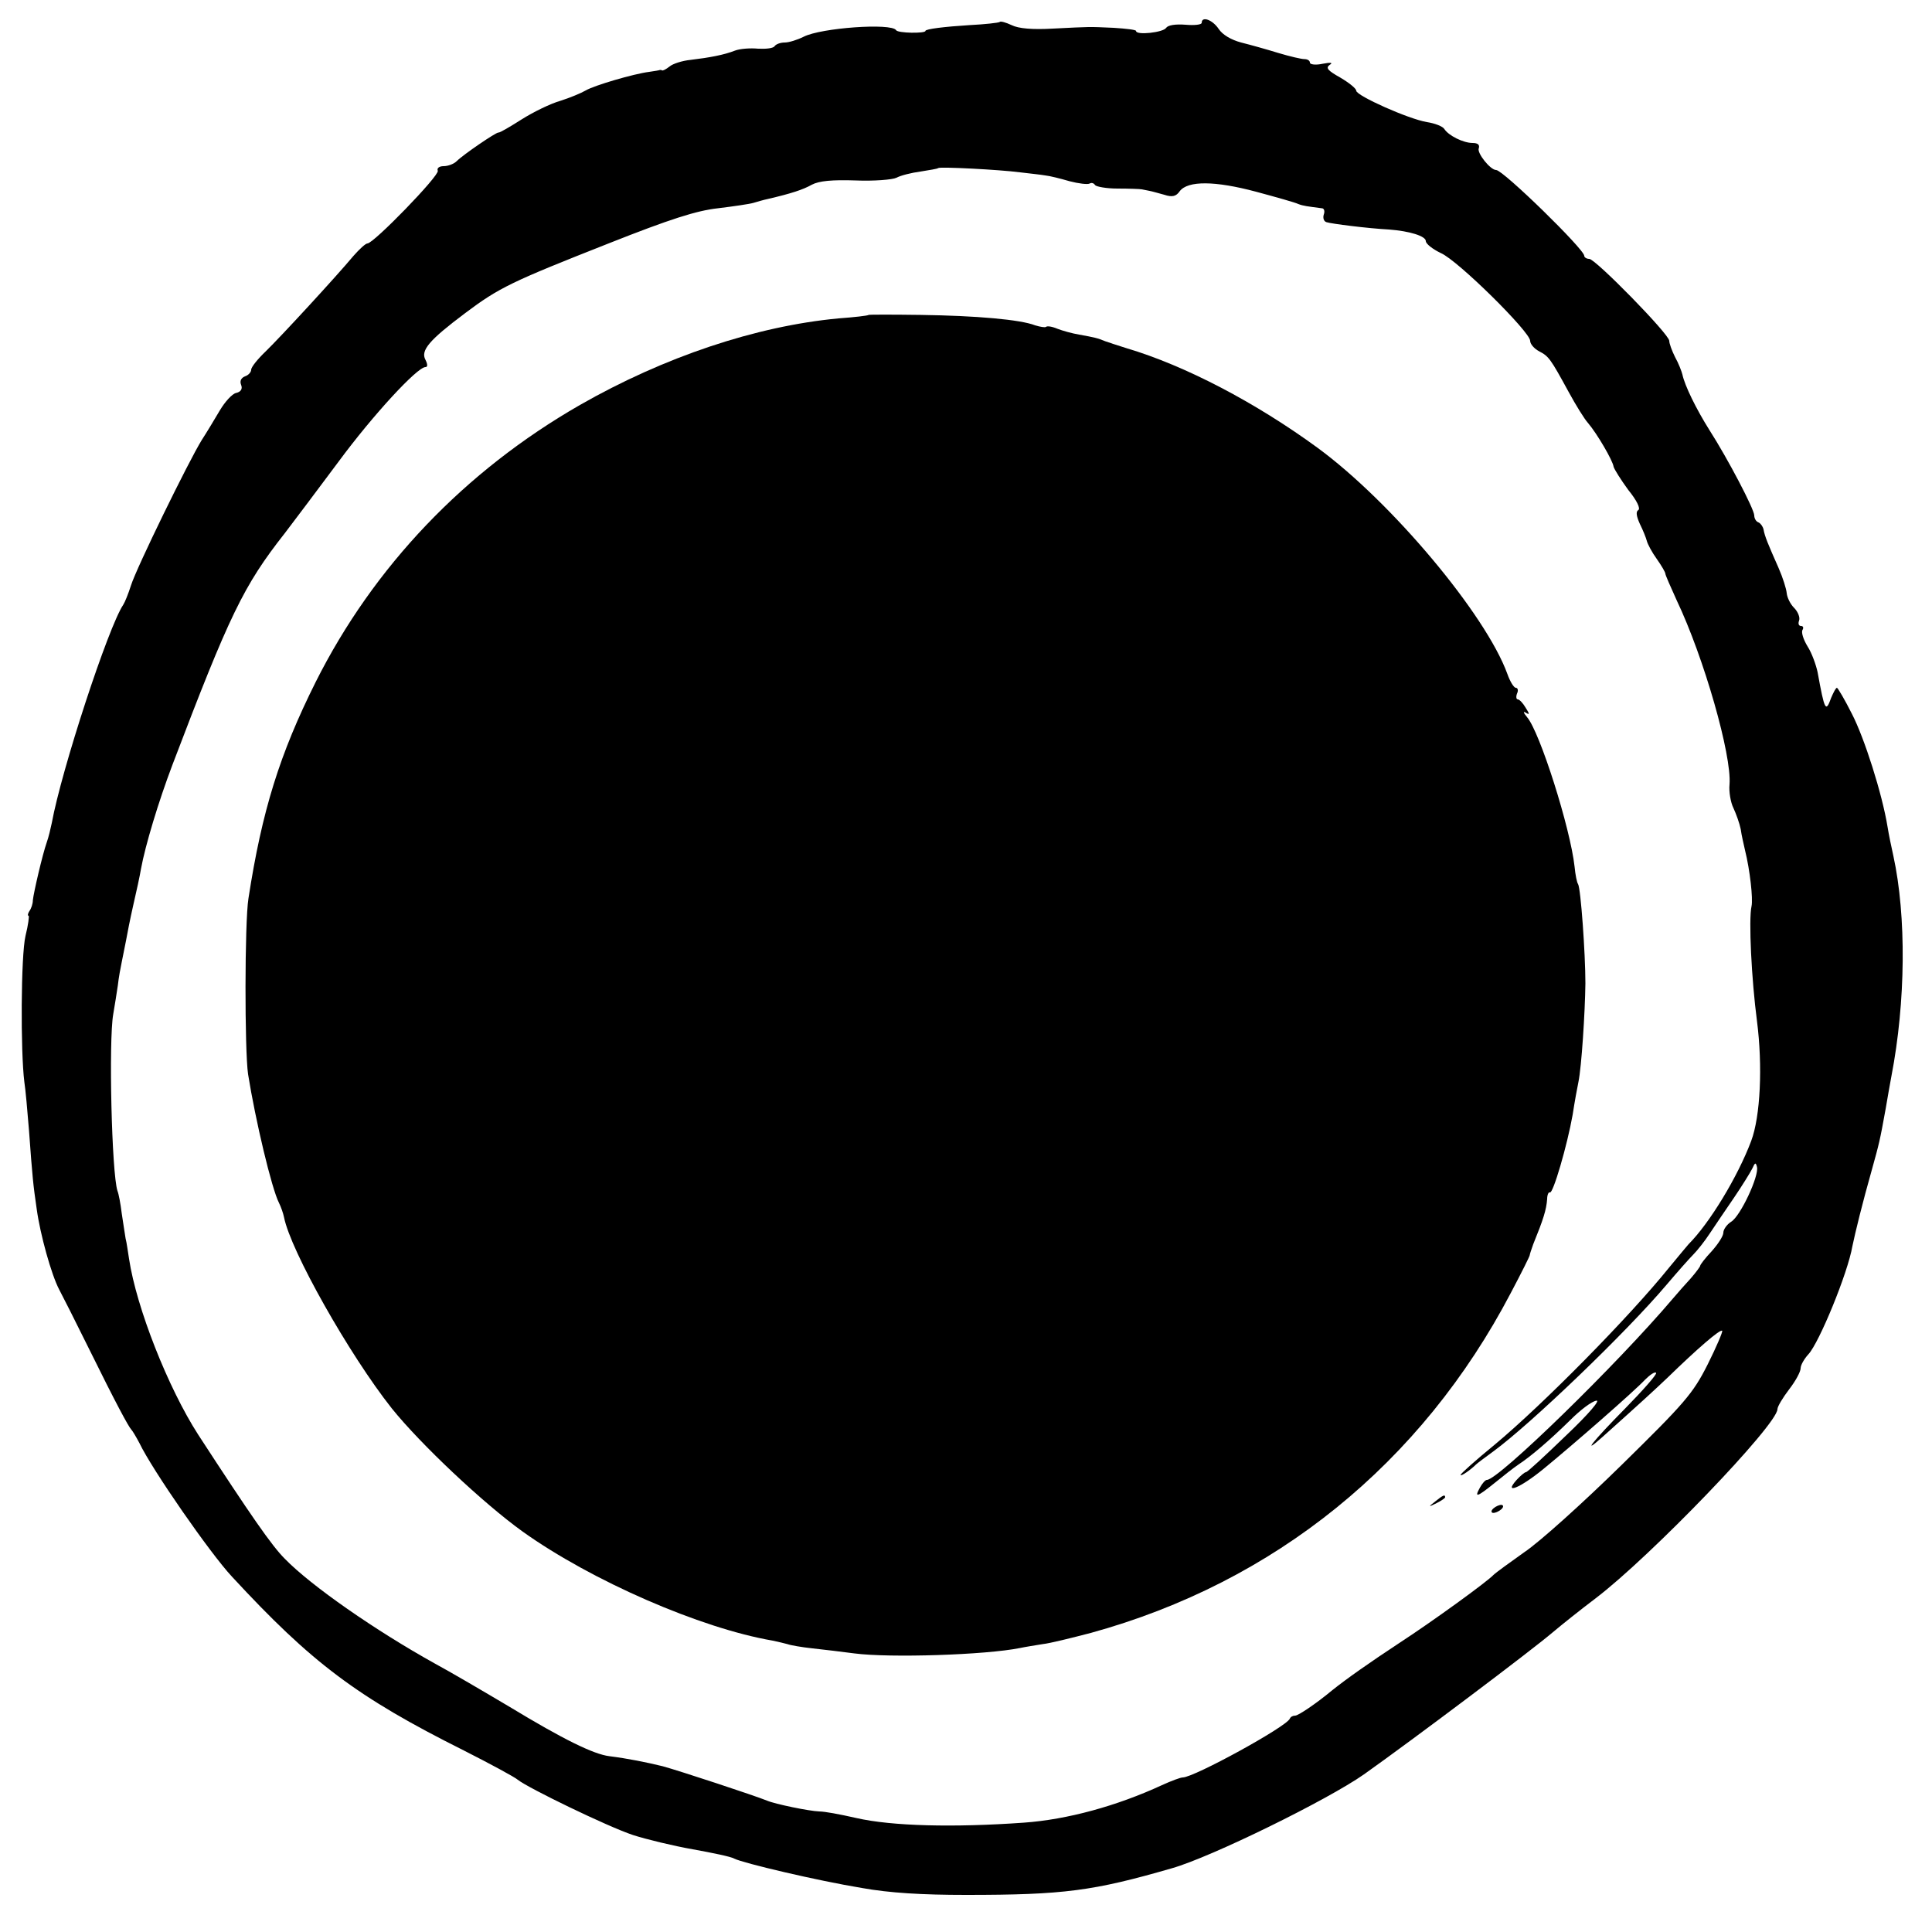 <?xml version="1.0" standalone="no"?>
<!DOCTYPE svg PUBLIC "-//W3C//DTD SVG 20010904//EN"
 "http://www.w3.org/TR/2001/REC-SVG-20010904/DTD/svg10.dtd">
<svg version="1.0" xmlns="http://www.w3.org/2000/svg"
 width="500pt" height="500pt" viewBox="0 0 500 500"
 preserveAspectRatio="xMidYMid meet">
<g transform="translate(0,500) scale(0.1,-0.1)"
fill="#000000" stroke="none">
<path d="M2587 4943 c-3 -2 -38 -6 -78 -8 -64 -4 -114 -10 -114 -15 0 -7 -72
-6 -76 2 -12 19 -194 6 -239 -17 -16 -8 -38 -15 -49 -15 -11 0 -22 -4 -26 -9
-3 -6 -22 -8 -43 -7 -20 2 -47 0 -60 -5 -28 -11 -65 -18 -115 -24 -21 -2 -46
-10 -54 -17 -9 -7 -18 -12 -20 -10 -1 1 -4 1 -5 1 -2 -1 -14 -3 -28 -5 -40 -5
-142 -35 -164 -48 -12 -7 -41 -19 -66 -27 -25 -7 -70 -29 -100 -48 -30 -19
-57 -35 -60 -34 -6 1 -91 -57 -108 -74 -7 -7 -22 -13 -34 -13 -11 0 -18 -5
-15 -12 4 -13 -166 -188 -182 -188 -5 0 -21 -15 -36 -32 -46 -55 -188 -209
-227 -247 -21 -20 -38 -41 -38 -48 0 -6 -7 -14 -16 -17 -10 -4 -14 -12 -10
-22 4 -10 0 -18 -13 -21 -10 -2 -29 -23 -42 -45 -13 -22 -34 -57 -47 -77 -34
-55 -169 -331 -183 -376 -7 -22 -16 -44 -20 -50 -39 -58 -160 -428 -185 -565
-3 -14 -8 -36 -13 -50 -11 -31 -34 -130 -36 -150 0 -9 -4 -21 -9 -28 -4 -6 -5
-12 -2 -12 2 0 -1 -24 -8 -52 -12 -51 -13 -299 -3 -378 3 -19 8 -75 12 -125 9
-124 11 -142 20 -204 9 -66 38 -170 58 -208 8 -15 43 -84 77 -153 70 -142 103
-203 110 -210 3 -3 12 -18 21 -35 33 -69 183 -285 239 -345 206 -223 324 -312
600 -450 69 -35 132 -69 140 -76 26 -21 232 -121 298 -143 34 -11 104 -28 155
-37 50 -9 99 -19 107 -24 24 -12 215 -57 330 -76 72 -13 157 -18 270 -18 253
0 329 10 533 69 102 29 403 177 497 243 131 93 430 318 489 368 20 17 70 57
111 88 143 109 469 448 470 489 0 7 14 30 30 51 17 22 30 46 30 55 0 8 9 24
20 36 28 30 102 210 114 280 7 34 26 112 51 200 18 65 20 72 35 155 5 30 12
69 15 85 37 192 39 414 5 570 -5 22 -12 56 -15 75 -14 86 -60 230 -92 292 -19
38 -37 68 -39 68 -3 0 -9 -12 -15 -26 -14 -39 -17 -33 -35 66 -4 19 -15 50
-26 67 -11 18 -17 37 -13 43 3 5 2 10 -4 10 -6 0 -8 6 -5 14 3 8 -3 23 -13 33
-10 10 -18 27 -19 38 -1 11 -10 40 -21 65 -27 61 -36 82 -39 100 -2 8 -8 16
-13 18 -6 2 -11 10 -11 18 0 16 -68 146 -116 221 -34 54 -64 115 -70 144 -2 8
-10 29 -19 45 -8 16 -15 35 -15 42 0 17 -191 212 -207 212 -7 0 -13 4 -13 8 0
17 -210 222 -228 222 -15 0 -50 44 -45 56 3 9 -2 14 -16 14 -24 0 -62 19 -73
36 -4 7 -25 15 -45 18 -48 8 -182 68 -183 81 0 6 -19 21 -41 34 -32 18 -39 25
-28 33 10 6 3 7 -18 3 -18 -4 -33 -2 -33 3 0 5 -6 9 -14 9 -8 0 -38 7 -68 16
-29 9 -72 21 -96 27 -26 7 -48 20 -58 35 -16 24 -44 34 -44 16 0 -5 -19 -7
-42 -5 -26 2 -45 -1 -50 -8 -7 -12 -78 -20 -78 -8 0 3 -26 6 -58 8 -67 3 -56
3 -157 -2 -53 -3 -89 0 -107 9 -15 7 -29 11 -31 8z m53 -389 c25 -3 54 -6 65
-8 11 -1 39 -8 63 -15 23 -6 47 -9 52 -6 5 3 11 1 14 -4 3 -4 29 -9 58 -9 29
0 58 -1 63 -2 6 -1 15 -3 20 -4 6 -1 23 -6 38 -10 21 -7 31 -4 40 9 21 28 92
27 197 -1 52 -14 102 -28 110 -32 13 -5 23 -6 61 -11 6 0 8 -8 5 -16 -3 -9 0
-18 7 -20 12 -4 106 -16 162 -19 53 -4 95 -17 95 -30 0 -7 18 -21 39 -31 44
-19 231 -204 231 -227 0 -8 10 -20 23 -27 25 -13 29 -18 77 -106 18 -33 40
-69 50 -80 23 -27 64 -97 66 -113 2 -7 19 -34 38 -60 22 -27 32 -48 26 -52 -7
-4 -5 -16 4 -36 8 -16 16 -36 18 -44 2 -8 13 -29 26 -47 12 -17 22 -34 22 -38
0 -3 13 -33 29 -68 71 -149 143 -402 137 -477 -2 -19 3 -47 10 -61 7 -15 16
-40 19 -55 2 -16 8 -40 11 -54 13 -52 21 -126 17 -145 -8 -34 0 -191 14 -297
15 -117 9 -247 -15 -311 -35 -93 -108 -213 -162 -267 -3 -3 -25 -30 -50 -60
-104 -129 -327 -355 -452 -459 -49 -40 -88 -75 -88 -78 0 -5 26 13 40 27 3 3
23 18 45 34 98 72 343 307 448 431 28 33 59 68 69 78 10 10 30 35 43 55 13 20
42 62 63 93 21 31 42 65 47 75 7 16 9 16 12 4 6 -23 -43 -128 -67 -142 -11 -7
-20 -20 -20 -28 0 -9 -14 -30 -30 -48 -17 -18 -30 -35 -30 -38 0 -2 -11 -17
-24 -32 -14 -15 -34 -38 -46 -52 -145 -171 -452 -470 -482 -470 -4 0 -12 -9
-18 -20 -15 -27 -8 -25 38 12 22 18 50 40 62 48 32 21 80 62 135 116 25 25 54
47 66 49 12 3 -18 -33 -78 -90 -54 -52 -100 -95 -104 -95 -3 0 -14 -9 -24 -20
-35 -39 9 -21 69 28 77 63 235 201 263 231 13 13 26 22 29 18 3 -3 -33 -44
-80 -92 -82 -83 -116 -125 -59 -74 105 94 132 119 169 154 76 74 136 126 141
121 2 -2 -15 -42 -38 -88 -38 -75 -59 -99 -223 -260 -100 -98 -212 -199 -251
-225 -38 -27 -74 -53 -80 -59 -17 -18 -156 -119 -245 -177 -76 -50 -137 -93
-173 -122 -41 -34 -87 -65 -95 -65 -6 0 -12 -3 -14 -8 -9 -21 -248 -152 -277
-152 -6 0 -30 -9 -54 -20 -117 -54 -245 -89 -357 -97 -183 -13 -342 -9 -434
12 -44 10 -82 17 -96 17 -26 1 -114 19 -135 28 -32 13 -226 77 -270 89 -41 10
-90 20 -138 26 -41 5 -120 44 -257 127 -69 41 -156 92 -195 113 -153 85 -320
201 -388 271 -34 34 -88 112 -224 321 -78 121 -160 329 -179 455 -3 18 -6 42
-9 53 -2 11 -6 40 -10 65 -3 25 -8 51 -11 58 -15 46 -23 389 -11 457 4 22 9
56 12 75 2 19 7 46 10 60 3 14 8 39 11 55 3 17 11 58 19 93 8 34 17 76 20 94
11 60 45 173 81 268 148 389 184 464 291 600 23 30 86 114 139 185 90 122 204
245 225 245 6 0 6 7 0 19 -13 24 10 51 102 120 89 67 121 82 372 181 159 63
228 85 283 91 41 5 82 11 92 14 10 3 27 8 37 10 60 14 91 24 114 37 19 10 53
13 113 11 48 -2 96 2 106 7 11 6 39 13 62 16 24 4 44 7 46 9 4 4 159 -4 212
-11z"/>
<path d="M2248 4185 c-2 -2 -37 -6 -78 -9 -214 -20 -452 -100 -669 -224 -298
-171 -534 -418 -684 -717 -93 -186 -139 -333 -174 -560 -10 -62 -10 -394 -1
-455 19 -119 61 -296 80 -333 5 -10 11 -27 13 -37 17 -87 169 -356 279 -495
74 -92 236 -245 339 -319 178 -127 460 -250 647 -282 14 -3 31 -7 38 -9 8 -3
37 -8 65 -11 29 -3 77 -9 108 -13 92 -12 340 -4 429 14 14 3 40 7 58 10 19 2
75 16 125 29 476 131 856 439 1087 880 28 53 50 97 49 98 0 2 4 14 9 28 26 64
34 89 36 117 0 11 4 19 7 17 8 -5 45 122 59 201 5 33 12 71 15 85 8 39 17 178
18 255 0 77 -12 246 -19 257 -3 4 -7 24 -9 45 -11 100 -90 349 -123 387 -9 11
-11 16 -4 12 11 -7 11 -4 0 13 -7 12 -16 21 -20 21 -4 0 -5 7 -2 15 4 8 2 15
-3 15 -5 0 -15 16 -22 36 -56 154 -300 445 -491 585 -160 117 -343 213 -495
258 -22 7 -47 15 -55 18 -19 8 -28 10 -67 17 -18 3 -43 10 -56 15 -14 6 -27 8
-30 5 -2 -2 -15 0 -28 4 -38 15 -152 25 -296 27 -73 1 -134 1 -135 0z"/>
<path d="M3714 1114 c-18 -14 -18 -15 4 -4 12 6 22 13 22 15 0 8 -5 6 -26 -11z"/>
<path d="M3870 1100 c-8 -5 -12 -11 -9 -14 2 -3 11 -1 19 4 8 5 12 11 9 14 -2
3 -11 1 -19 -4z"/>
</g>
</svg>
